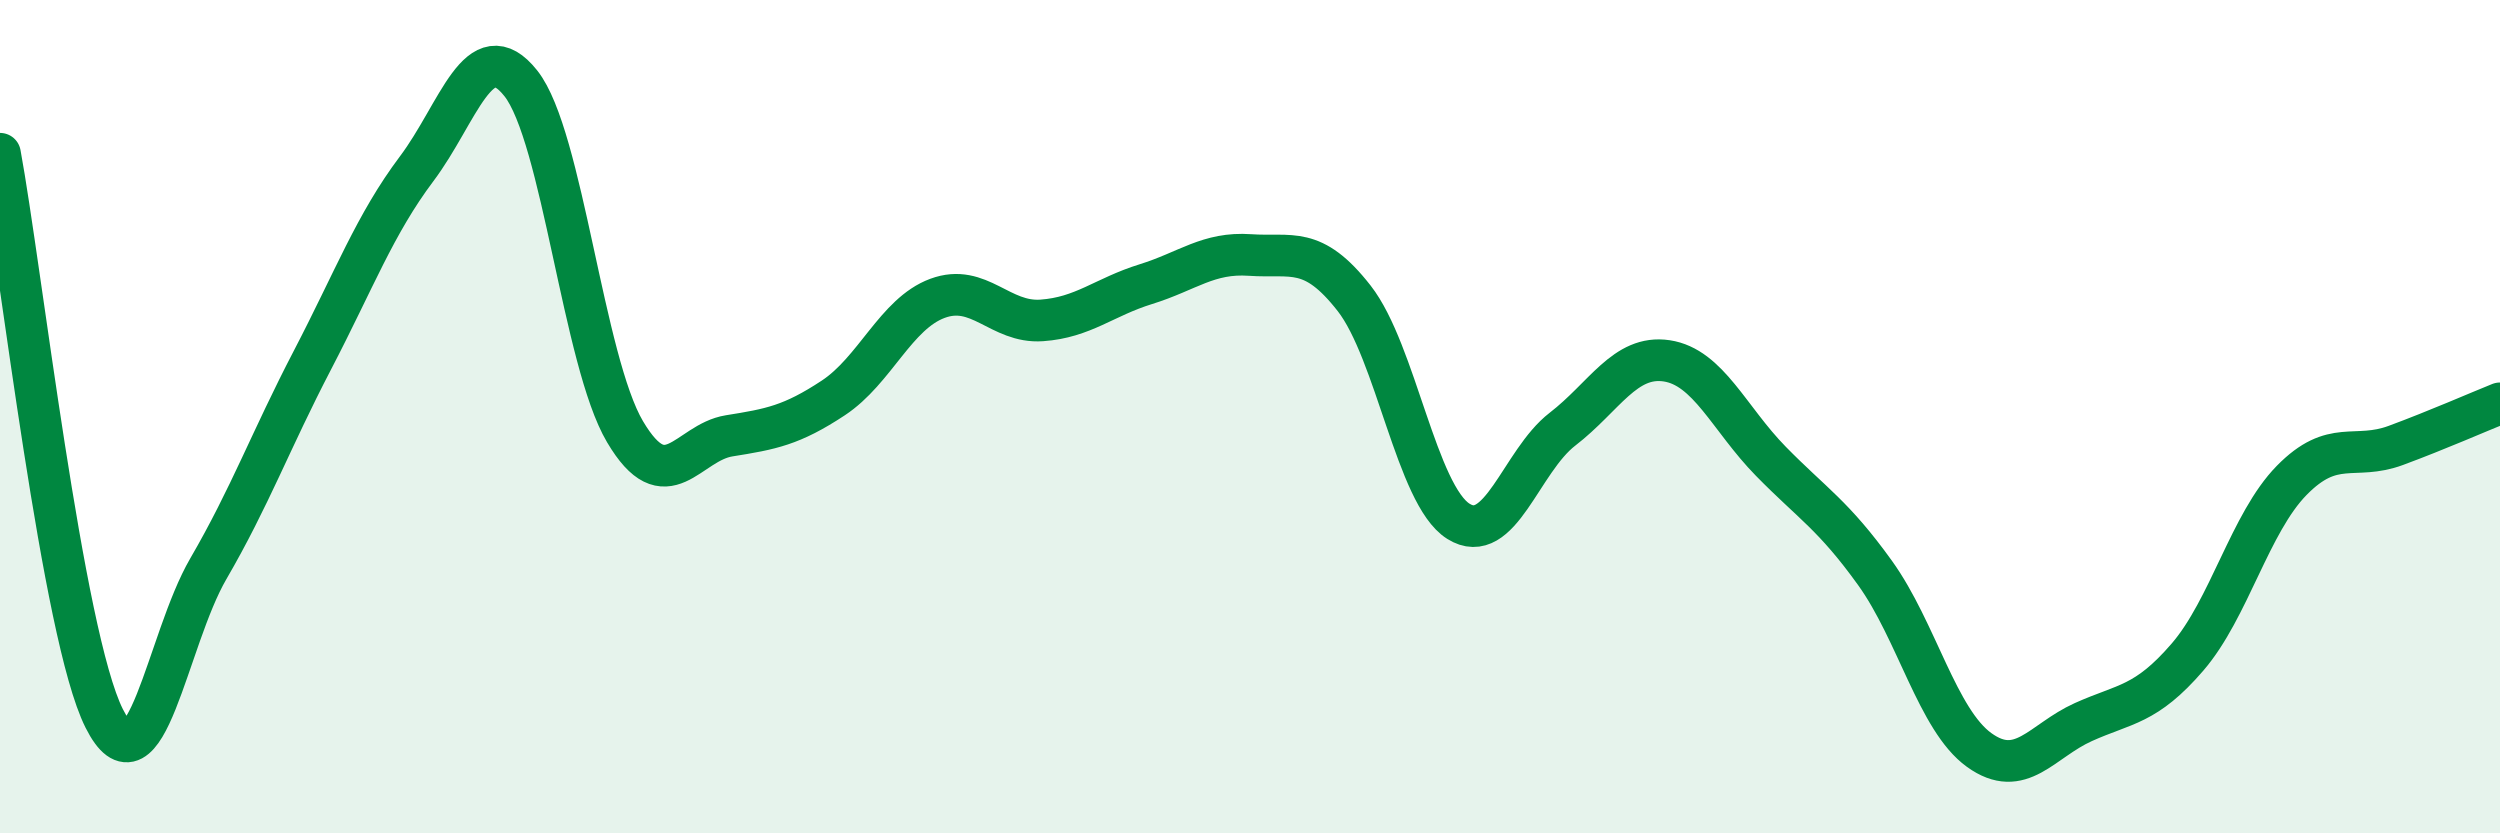 
    <svg width="60" height="20" viewBox="0 0 60 20" xmlns="http://www.w3.org/2000/svg">
      <path
        d="M 0,3.69 C 0.5,6.4 1.5,15.25 2.5,17.24 C 3.5,19.23 4,15.37 5,13.65 C 6,11.93 6.5,10.56 7.5,8.64 C 8.5,6.72 9,5.38 10,4.05 C 11,2.72 11.5,0.74 12.5,2 C 13.5,3.26 14,8.67 15,10.36 C 16,12.05 16.5,10.62 17.5,10.46 C 18.5,10.3 19,10.21 20,9.55 C 21,8.89 21.5,7.53 22.5,7.16 C 23.5,6.79 24,7.76 25,7.69 C 26,7.62 26.5,7.13 27.5,6.82 C 28.5,6.51 29,6.05 30,6.12 C 31,6.19 31.5,5.88 32.5,7.16 C 33.5,8.44 34,11.88 35,12.51 C 36,13.14 36.5,11.07 37.5,10.3 C 38.5,9.53 39,8.51 40,8.66 C 41,8.81 41.5,10.05 42.5,11.07 C 43.5,12.09 44,12.36 45,13.75 C 46,15.14 46.5,17.28 47.5,18 C 48.5,18.72 49,17.78 50,17.33 C 51,16.88 51.5,16.93 52.5,15.77 C 53.5,14.61 54,12.55 55,11.53 C 56,10.51 56.5,11.06 57.5,10.69 C 58.5,10.32 59.5,9.88 60,9.68L60 20L0 20Z"
        fill="#008740"
        opacity="0.1"
        stroke-linecap="round"
        stroke-linejoin="round"
      />
      <path
        d="M 0,3.69 C 0.5,6.4 1.5,15.25 2.5,17.24 C 3.5,19.23 4,15.37 5,13.65 C 6,11.93 6.5,10.56 7.5,8.64 C 8.5,6.72 9,5.38 10,4.05 C 11,2.72 11.5,0.74 12.5,2 C 13.5,3.26 14,8.67 15,10.36 C 16,12.05 16.5,10.62 17.5,10.46 C 18.5,10.3 19,10.21 20,9.55 C 21,8.89 21.5,7.53 22.5,7.16 C 23.5,6.79 24,7.76 25,7.69 C 26,7.62 26.5,7.13 27.5,6.82 C 28.5,6.51 29,6.05 30,6.12 C 31,6.19 31.5,5.88 32.5,7.16 C 33.5,8.44 34,11.88 35,12.51 C 36,13.14 36.5,11.07 37.5,10.3 C 38.5,9.53 39,8.51 40,8.66 C 41,8.81 41.5,10.05 42.5,11.07 C 43.5,12.09 44,12.36 45,13.75 C 46,15.14 46.5,17.28 47.5,18 C 48.5,18.72 49,17.78 50,17.33 C 51,16.88 51.5,16.93 52.5,15.77 C 53.5,14.61 54,12.55 55,11.53 C 56,10.51 56.5,11.06 57.5,10.69 C 58.5,10.32 59.5,9.88 60,9.68"
        stroke="#008740"
        stroke-width="1"
        fill="none"
        stroke-linecap="round"
        stroke-linejoin="round"
      />
    </svg>
  